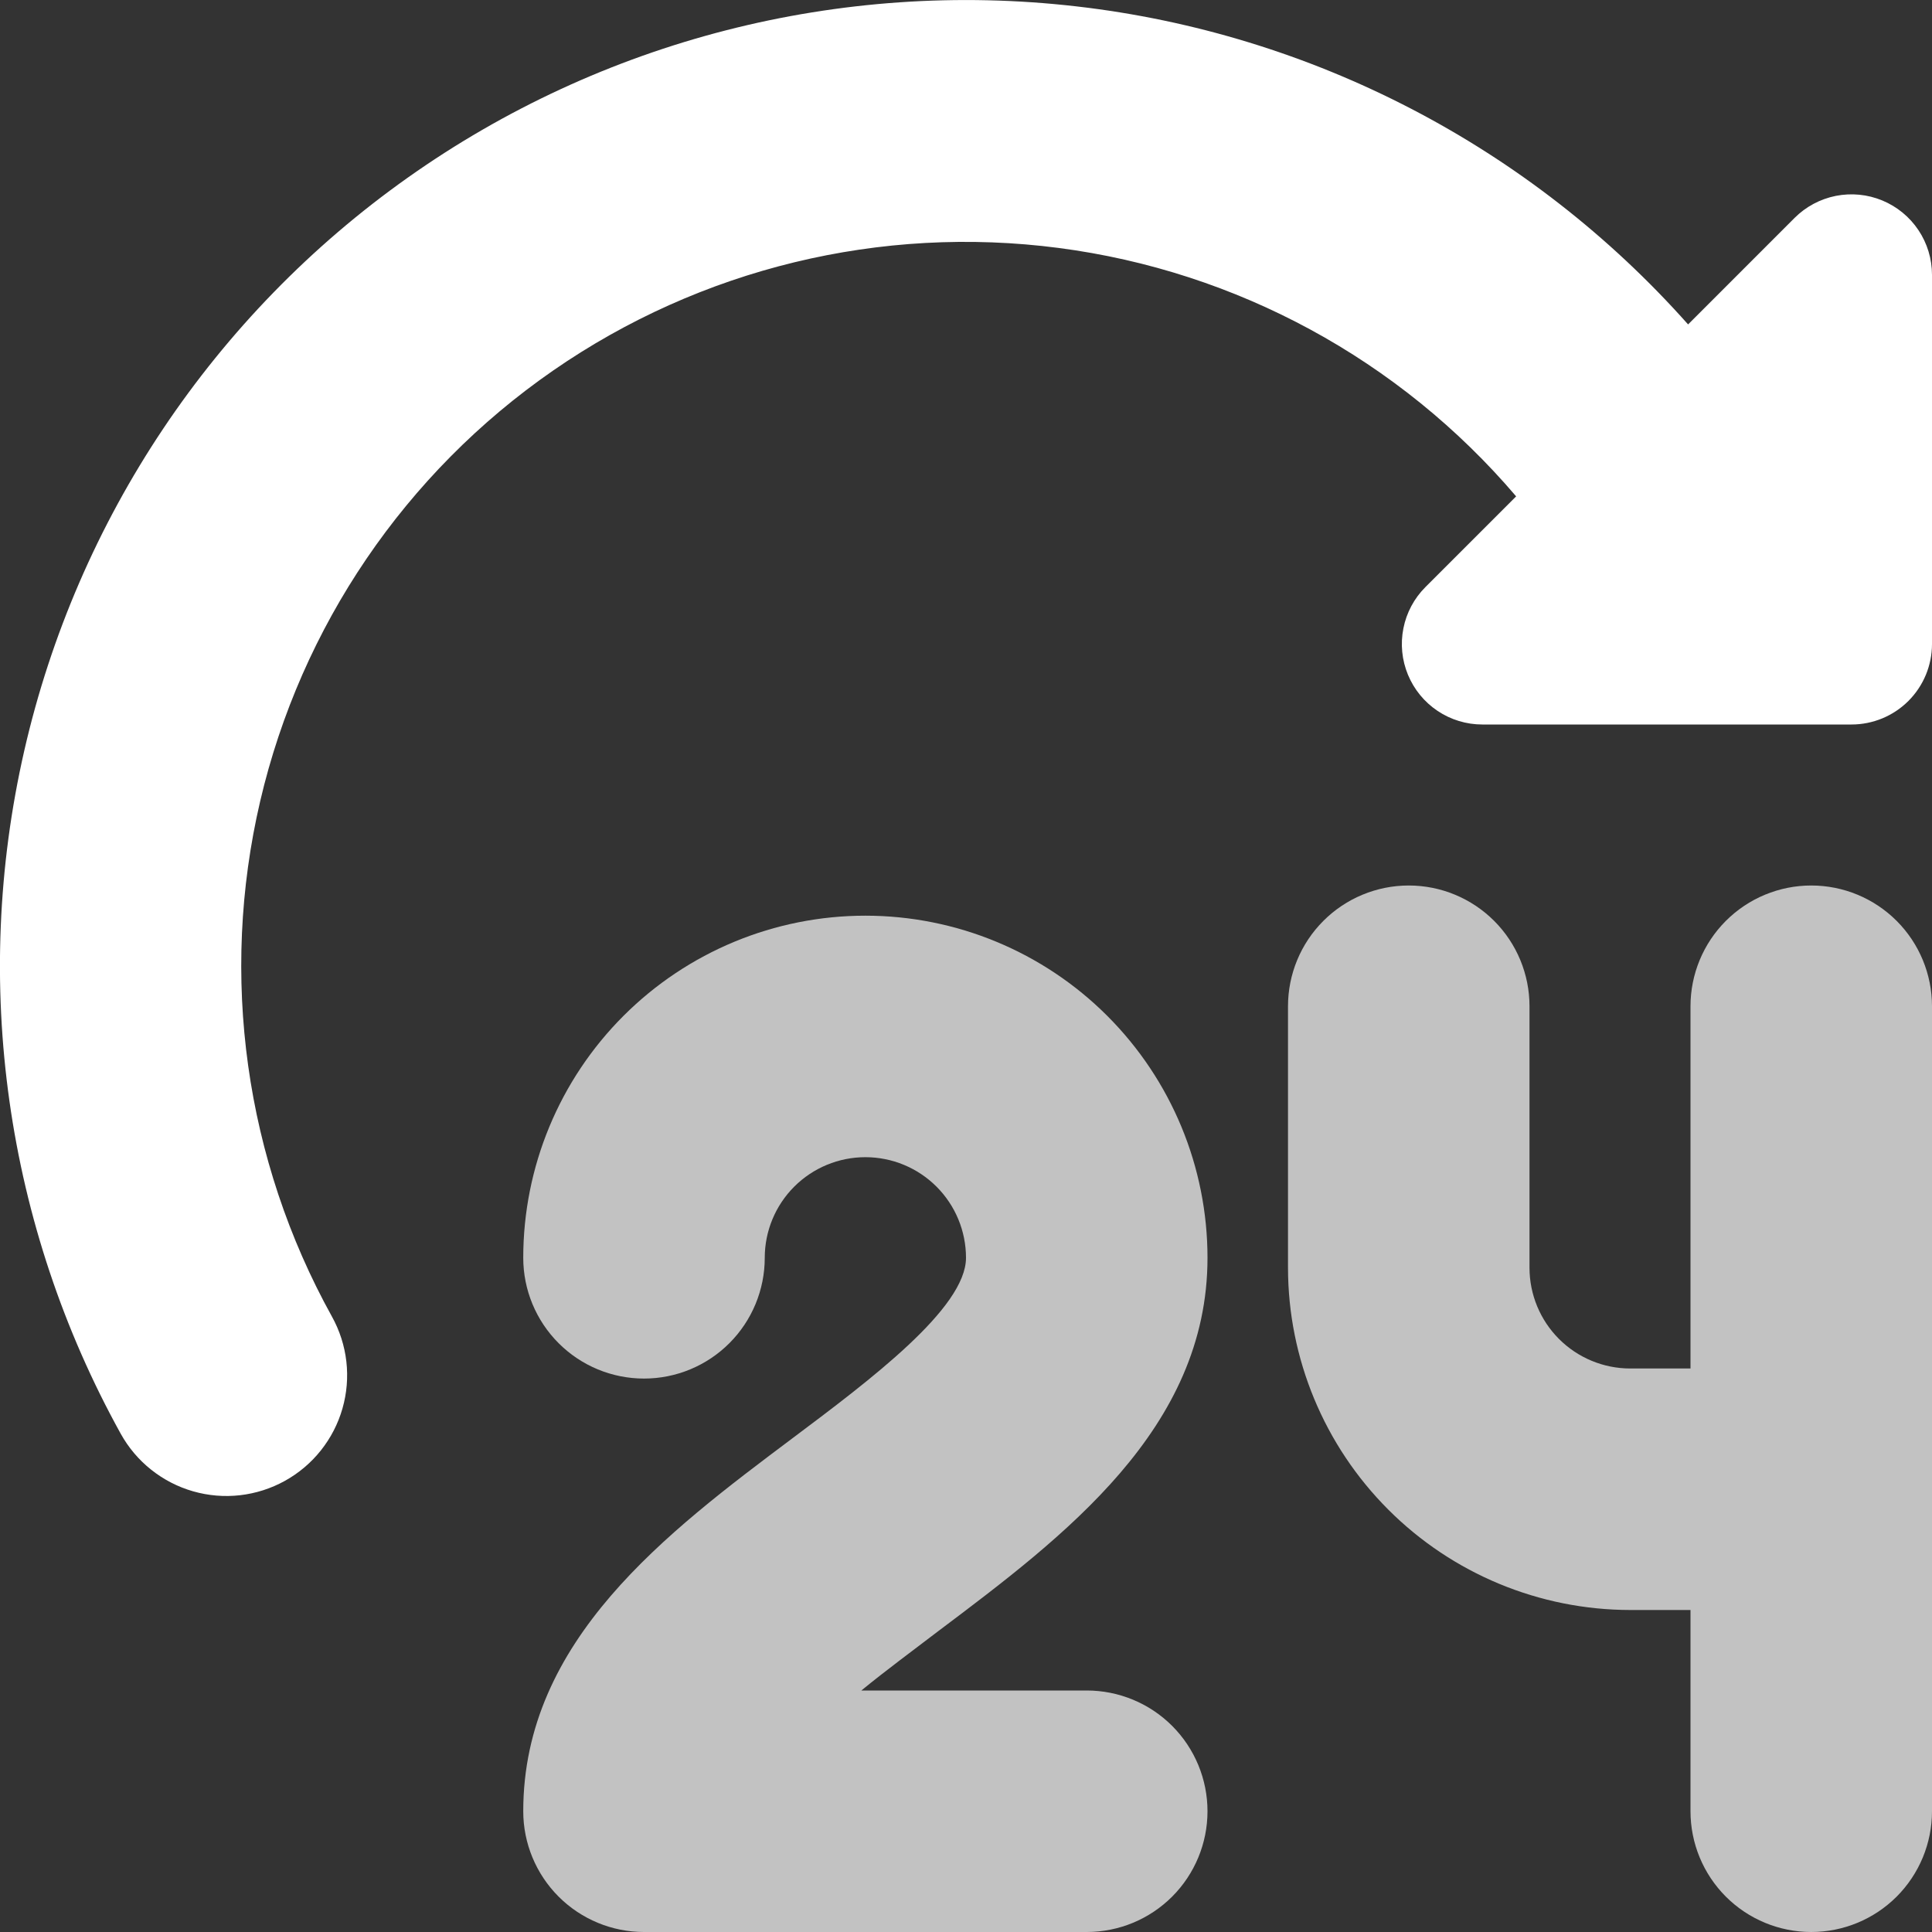<svg width="90" height="90" viewBox="0 0 90 90" fill="none" xmlns="http://www.w3.org/2000/svg">
    <rect x="0" y="0" width="90" height="90" fill="#333333" stroke="none"/>
    <g clip-path="url(#clip0_173_3242)">
        <path opacity="0.7" d="M56.25 58.594C56.25 54.367 54.571 50.313 51.582 47.324C48.593 44.335 44.539 42.656 40.312 42.656C36.086 42.656 32.032 44.335 29.043 47.324C26.054 50.313 24.375 54.367 24.375 58.594C24.375 60.086 24.968 61.516 26.023 62.571C27.077 63.626 28.508 64.219 30 64.219C31.492 64.219 32.923 63.626 33.977 62.571C35.032 61.516 35.625 60.086 35.625 58.594C35.625 57.35 36.119 56.158 36.998 55.279C37.877 54.4 39.069 53.906 40.312 53.906C41.556 53.906 42.748 54.4 43.627 55.279C44.506 56.158 45 57.35 45 58.594C45 60.938 40.53 64.29 36.938 66.983C31.05 71.4 24.375 76.406 24.375 84.375C24.375 85.867 24.968 87.298 26.023 88.353C27.077 89.407 28.508 90 30 90H50.625C52.117 90 53.548 89.407 54.602 88.353C55.657 87.298 56.25 85.867 56.25 84.375C56.25 82.883 55.657 81.452 54.602 80.397C53.548 79.343 52.117 78.75 50.625 78.75H40.125C41.288 77.797 42.544 76.875 43.706 75.986C49.575 71.569 56.25 66.562 56.25 58.594Z" fill="#fff"/>
        <path opacity="0.7" d="M84.375 41.25C82.883 41.25 81.452 41.843 80.397 42.898C79.343 43.952 78.75 45.383 78.75 46.875V63.75H75.938C74.695 63.748 73.504 63.254 72.625 62.375C71.746 61.496 71.252 60.305 71.25 59.062V46.875C71.25 45.383 70.657 43.952 69.603 42.898C68.548 41.843 67.117 41.25 65.625 41.25C64.133 41.25 62.702 41.843 61.648 42.898C60.593 43.952 60 45.383 60 46.875V59.062C60.005 63.288 61.686 67.339 64.674 70.326C67.661 73.314 71.712 74.995 75.938 75H78.75V84.375C78.75 85.867 79.343 87.298 80.397 88.353C81.452 89.407 82.883 90 84.375 90C85.867 90 87.298 89.407 88.353 88.353C89.407 87.298 90 85.867 90 84.375V46.875C90 45.383 89.407 43.952 88.353 42.898C87.298 41.843 85.867 41.25 84.375 41.25Z" fill="#fff"/>
        <path d="M83.599 10.151L78.638 15.113C71.281 6.833 61.13 1.557 50.126 0.295C39.123 -0.967 28.04 1.873 19 8.272C9.96 14.671 3.597 24.178 1.129 34.976C-1.338 45.773 0.262 57.101 5.625 66.791C5.984 67.438 6.466 68.007 7.044 68.466C7.622 68.926 8.285 69.268 8.995 69.471C9.706 69.675 10.449 69.737 11.183 69.653C11.917 69.569 12.627 69.341 13.273 68.983C13.919 68.625 14.489 68.143 14.948 67.565C15.408 66.987 15.75 66.323 15.953 65.613C16.157 64.903 16.218 64.16 16.135 63.426C16.051 62.692 15.823 61.981 15.465 61.335C11.411 54.022 10.22 45.462 12.121 37.319C14.023 29.177 18.882 22.031 25.756 17.269C32.63 12.507 41.028 10.469 49.32 11.551C57.611 12.633 65.206 16.757 70.628 23.123L66.401 27.349C65.877 27.873 65.52 28.541 65.376 29.269C65.231 29.996 65.305 30.75 65.589 31.435C65.873 32.12 66.353 32.706 66.97 33.118C67.586 33.53 68.311 33.75 69.053 33.75H86.25C87.245 33.75 88.199 33.355 88.902 32.652C89.605 31.948 90 30.995 90 30V12.803C90 12.061 89.78 11.336 89.368 10.72C88.956 10.103 88.37 9.623 87.685 9.339C87 9.055 86.246 8.981 85.519 9.125C84.792 9.27 84.123 9.627 83.599 10.151Z" fill="#fff"/>
    </g>
    <defs>
        <clipPath id="clip0_173_3242">
            <rect width="90" height="90" fill="white"/>
        </clipPath>
    </defs>
</svg>
